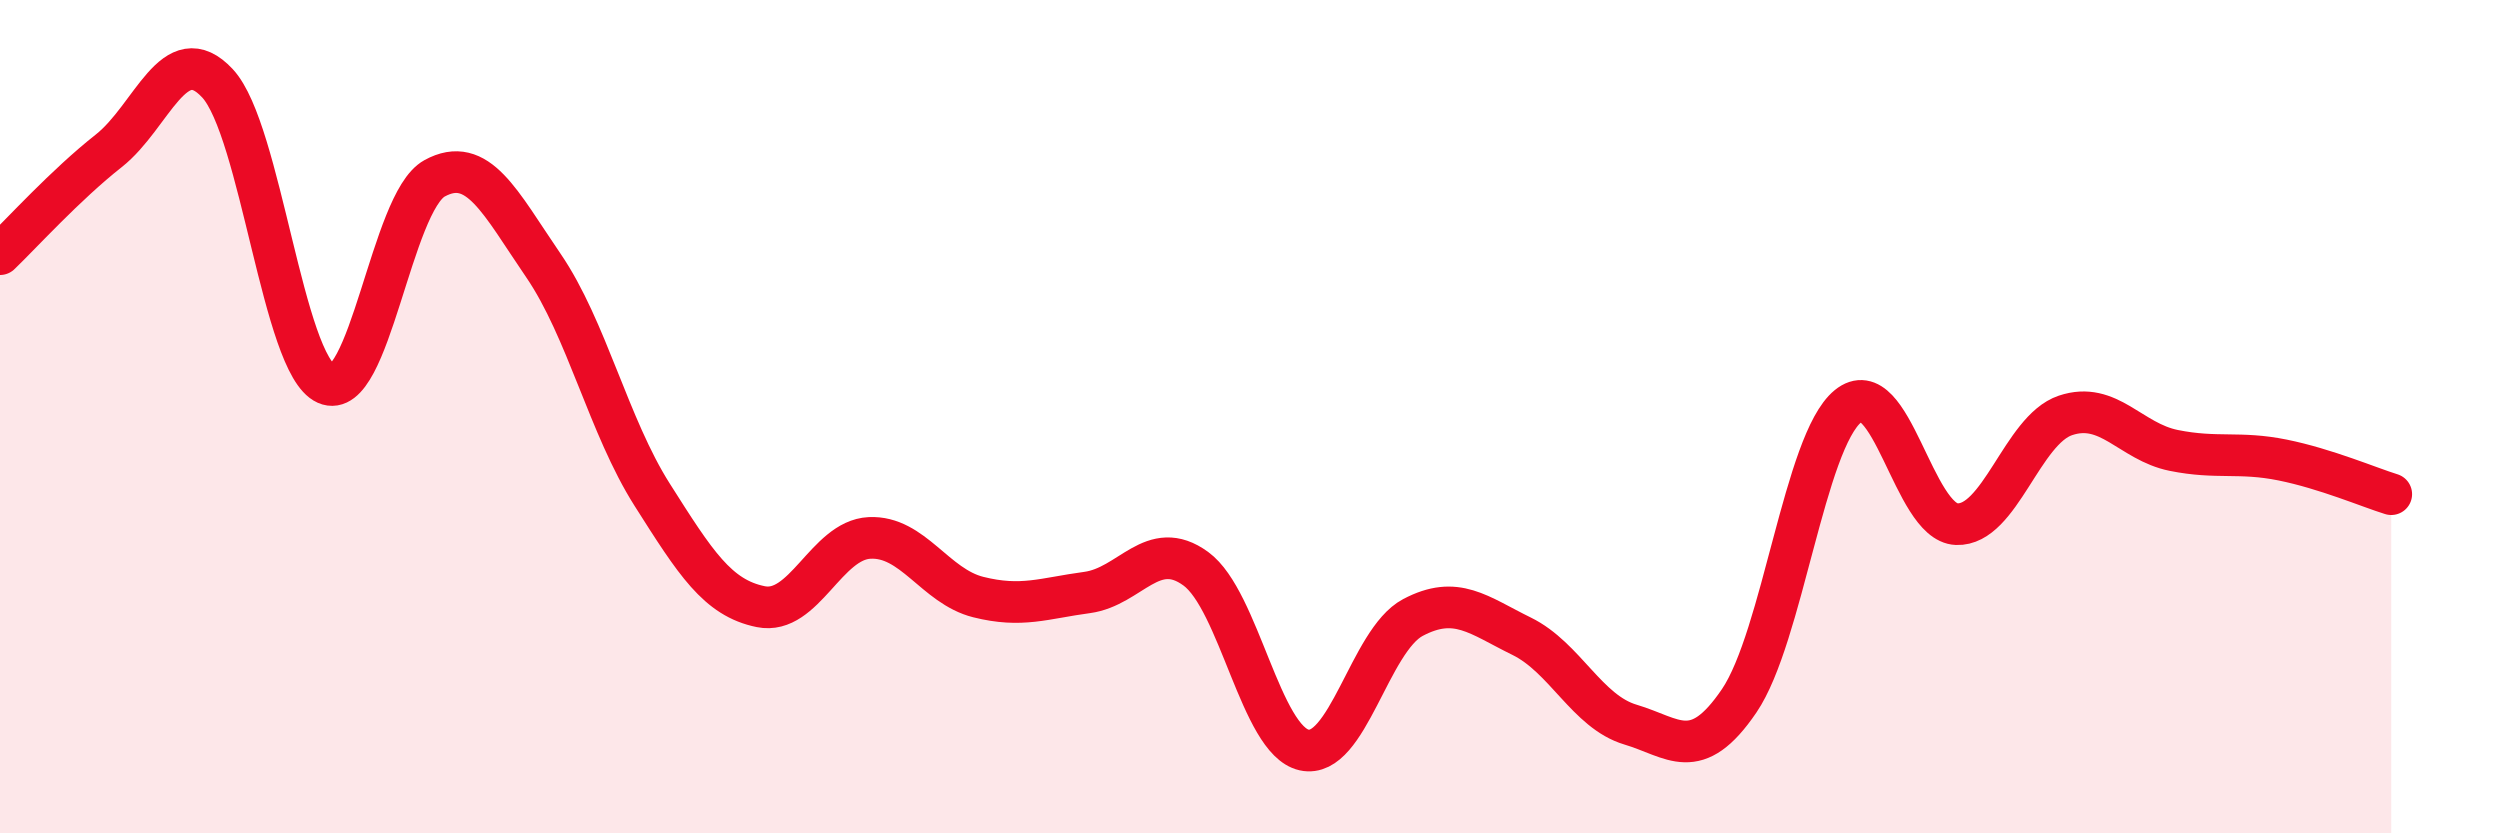 
    <svg width="60" height="20" viewBox="0 0 60 20" xmlns="http://www.w3.org/2000/svg">
      <path
        d="M 0,6.1 C 0.52,5.6 1.57,4.44 2.61,3.62 C 3.65,2.8 4.18,0.88 5.22,2 C 6.26,3.12 6.79,8.75 7.83,9.21 C 8.87,9.67 9.39,4.85 10.43,4.28 C 11.47,3.71 12,4.85 13.04,6.37 C 14.08,7.89 14.61,10.23 15.65,11.87 C 16.69,13.51 17.22,14.35 18.26,14.56 C 19.3,14.77 19.83,12.96 20.87,12.91 C 21.91,12.86 22.44,14.07 23.48,14.33 C 24.52,14.59 25.05,14.36 26.09,14.22 C 27.13,14.08 27.66,12.89 28.7,13.65 C 29.74,14.41 30.26,17.77 31.3,18 C 32.34,18.23 32.87,15.37 33.91,14.82 C 34.95,14.27 35.48,14.76 36.52,15.27 C 37.56,15.78 38.09,17.08 39.13,17.39 C 40.17,17.7 40.7,18.35 41.74,16.82 C 42.78,15.29 43.31,10.6 44.35,9.75 C 45.39,8.9 45.92,12.54 46.96,12.58 C 48,12.62 48.53,10.32 49.57,9.97 C 50.61,9.62 51.13,10.6 52.17,10.81 C 53.21,11.02 53.74,10.83 54.78,11.04 C 55.82,11.25 56.87,11.7 57.39,11.86L57.39 20L0 20Z"
        fill="#EB0A25"
        opacity="0.1"
        stroke-linecap="round"
        stroke-linejoin="round"
      />
      <path
        d="M 0,6.1 C 0.52,5.6 1.57,4.44 2.61,3.62 C 3.65,2.8 4.18,0.88 5.22,2 C 6.26,3.12 6.79,8.75 7.83,9.21 C 8.87,9.67 9.39,4.85 10.43,4.28 C 11.47,3.71 12,4.85 13.04,6.37 C 14.08,7.89 14.61,10.23 15.65,11.87 C 16.69,13.51 17.22,14.35 18.26,14.56 C 19.3,14.77 19.83,12.96 20.87,12.91 C 21.91,12.86 22.44,14.07 23.48,14.33 C 24.52,14.59 25.05,14.36 26.09,14.22 C 27.13,14.08 27.66,12.89 28.7,13.65 C 29.74,14.41 30.26,17.77 31.3,18 C 32.34,18.23 32.87,15.37 33.91,14.82 C 34.95,14.27 35.48,14.76 36.52,15.27 C 37.56,15.78 38.09,17.08 39.13,17.39 C 40.17,17.7 40.7,18.35 41.74,16.82 C 42.78,15.29 43.31,10.6 44.35,9.75 C 45.39,8.9 45.92,12.54 46.96,12.58 C 48,12.62 48.53,10.32 49.57,9.97 C 50.61,9.62 51.13,10.6 52.17,10.81 C 53.21,11.02 53.74,10.83 54.78,11.04 C 55.82,11.25 56.87,11.7 57.39,11.86"
        stroke="#EB0A25"
        stroke-width="1"
        fill="none"
        stroke-linecap="round"
        stroke-linejoin="round"
      />
    </svg>
  